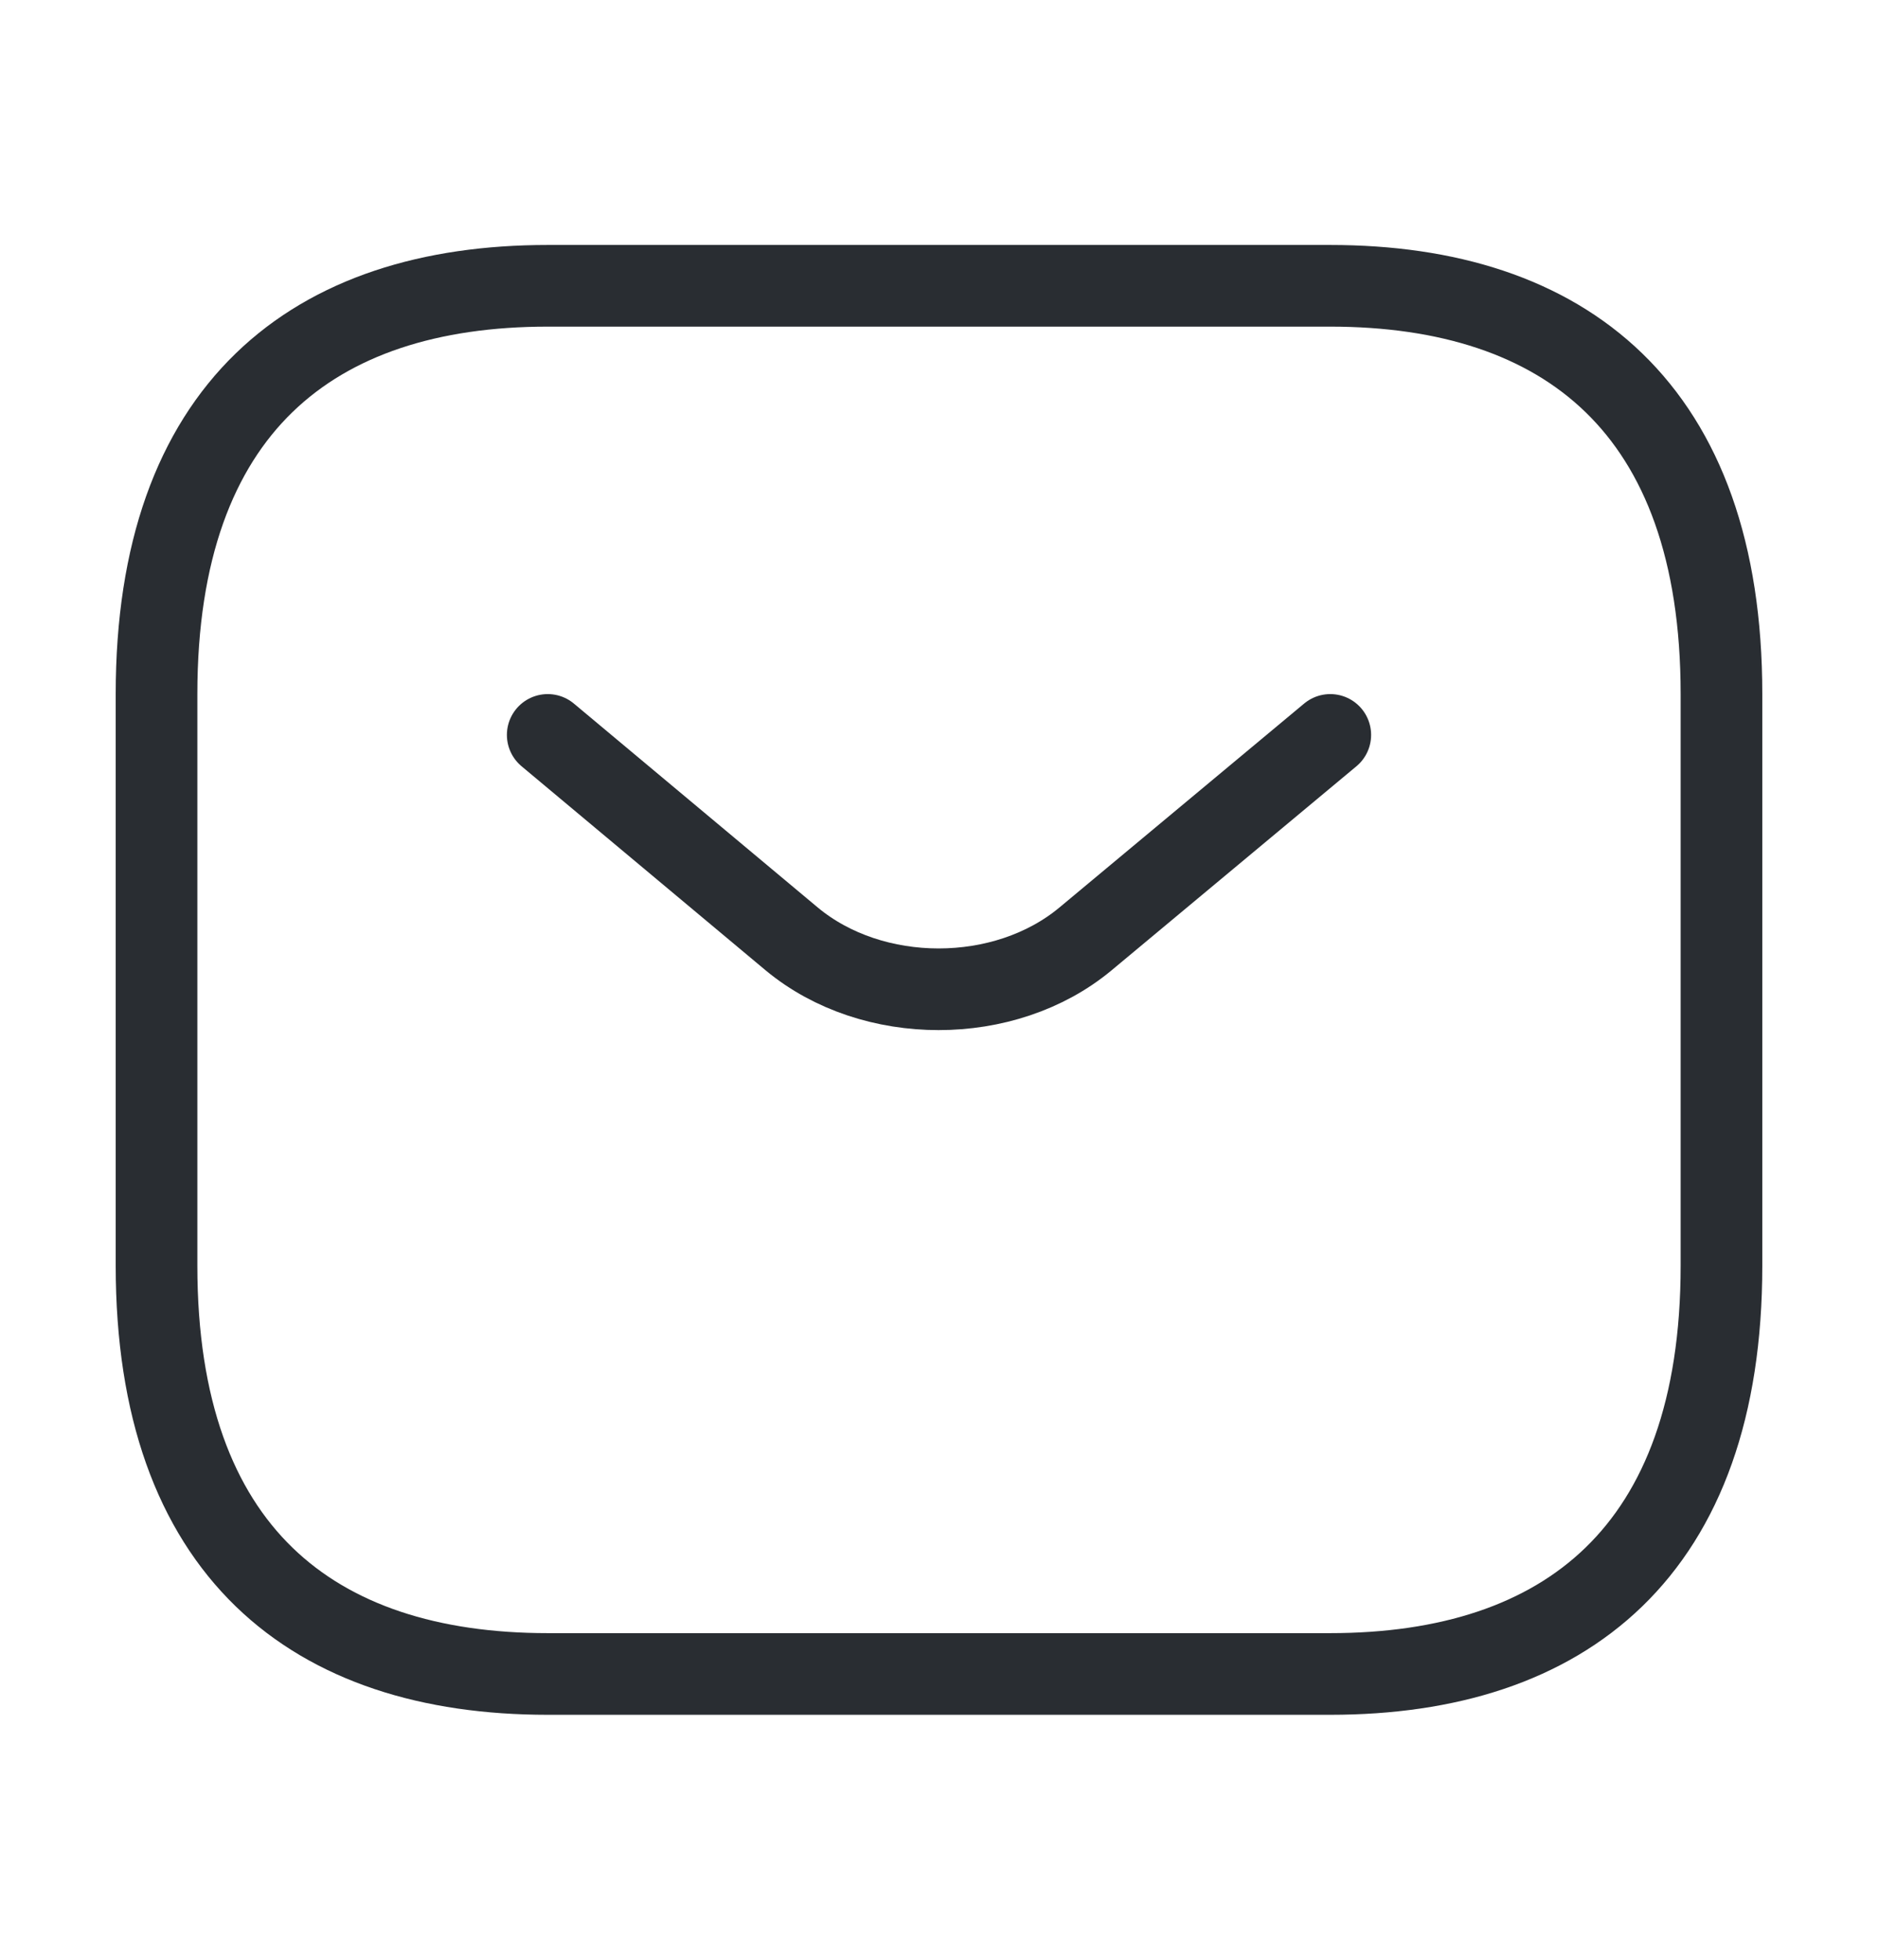 <svg xmlns="http://www.w3.org/2000/svg" width="23" height="24" viewBox="0 0 23 24" fill="none"><path d="M16.291 20.5H6.708C3.833 20.5 1.917 19 1.917 15.5V8.5C1.917 5 3.833 3.5 6.708 3.5H16.291C19.166 3.5 21.083 5 21.083 8.5V15.5C21.083 19 19.166 20.5 16.291 20.5Z" stroke="#292D32" stroke-miterlimit="10" stroke-linecap="round" stroke-linejoin="round"></path><path d="M16.292 9L13.292 11.5C12.305 12.32 10.686 12.32 9.698 11.5L6.708 9" stroke="#292D32" stroke-miterlimit="10" stroke-linecap="round" stroke-linejoin="round"></path></svg>